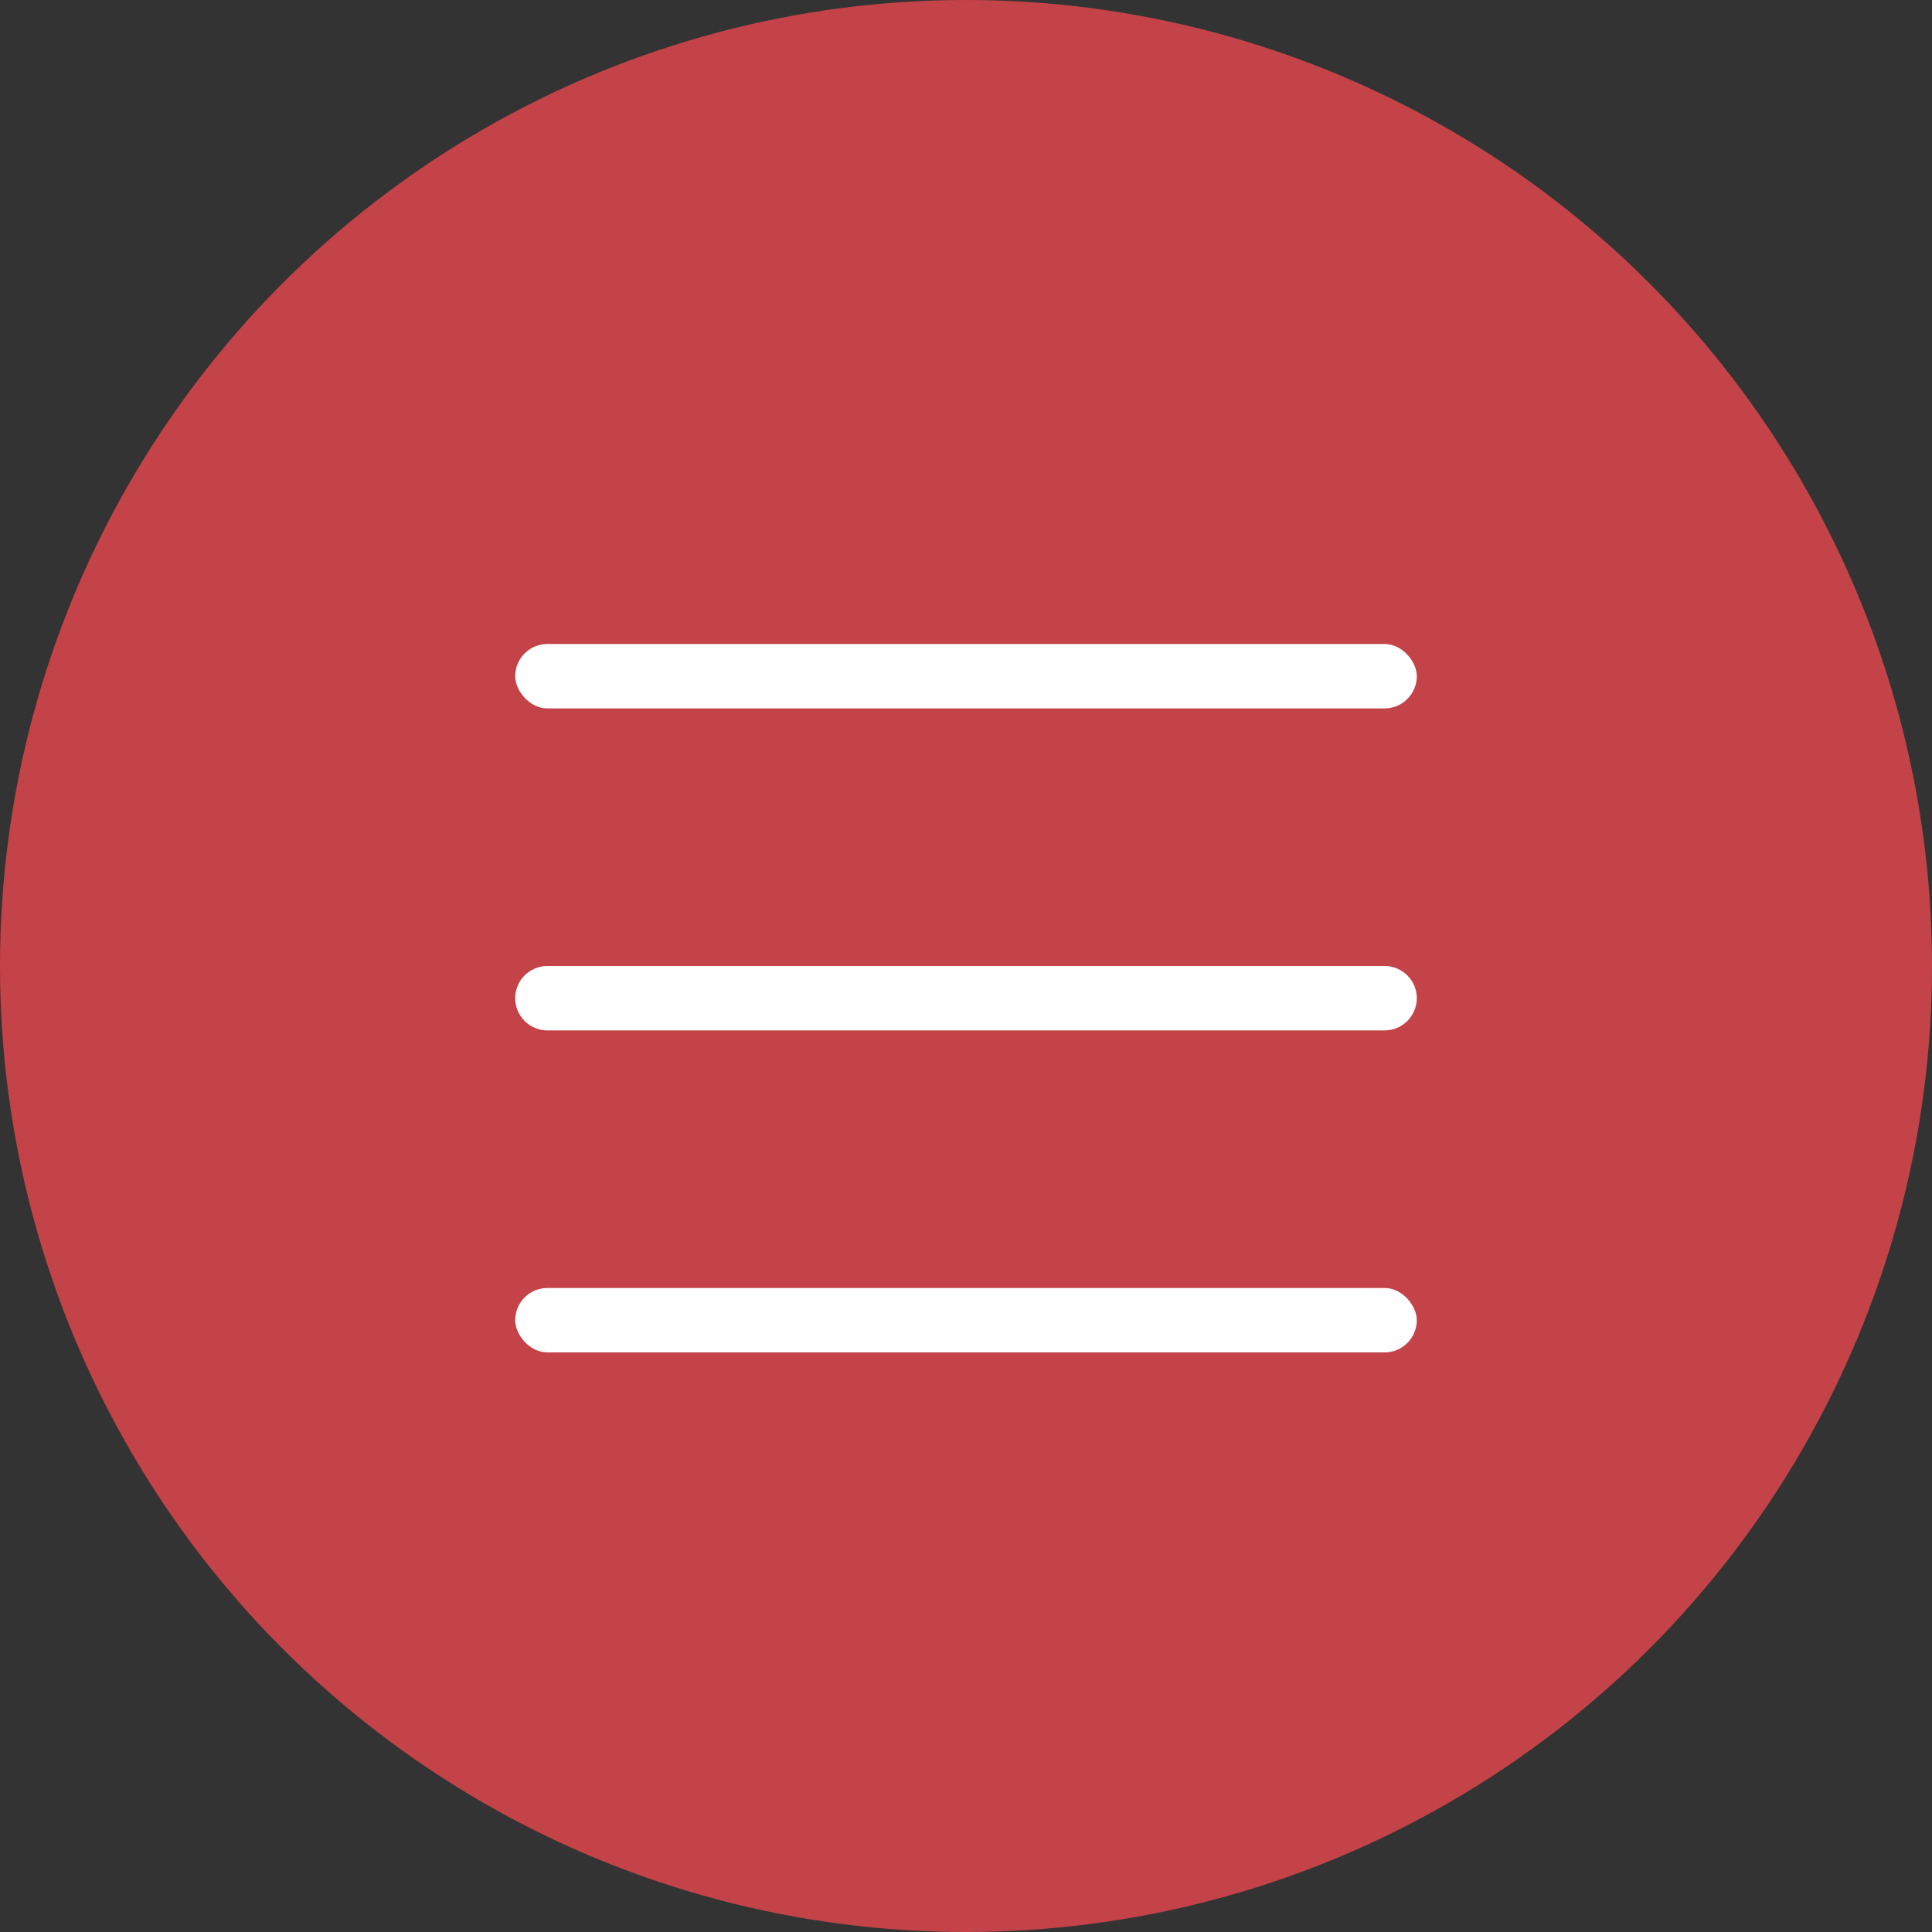 <?xml version="1.0" encoding="UTF-8"?> <svg xmlns="http://www.w3.org/2000/svg" width="30" height="30" viewBox="0 0 30 30" fill="none"><rect x="0" y="0" width="30" height="30" fill="#333333" stroke="none"/><circle cx="15" cy="15" r="15" fill="#C44348"></circle><rect x="8" y="10" width="14" height="1" rx="0.5" fill="white"></rect><path d="M8 15.5C8 15.224 8.224 15 8.5 15H21.5C21.776 15 22 15.224 22 15.5V15.5C22 15.776 21.776 16 21.5 16C16.505 16 13.495 16 8.5 16C8.224 16 8 15.776 8 15.5V15.5Z" fill="white"></path><rect x="8" y="20" width="14" height="1" rx="0.5" fill="white"></rect></svg> 